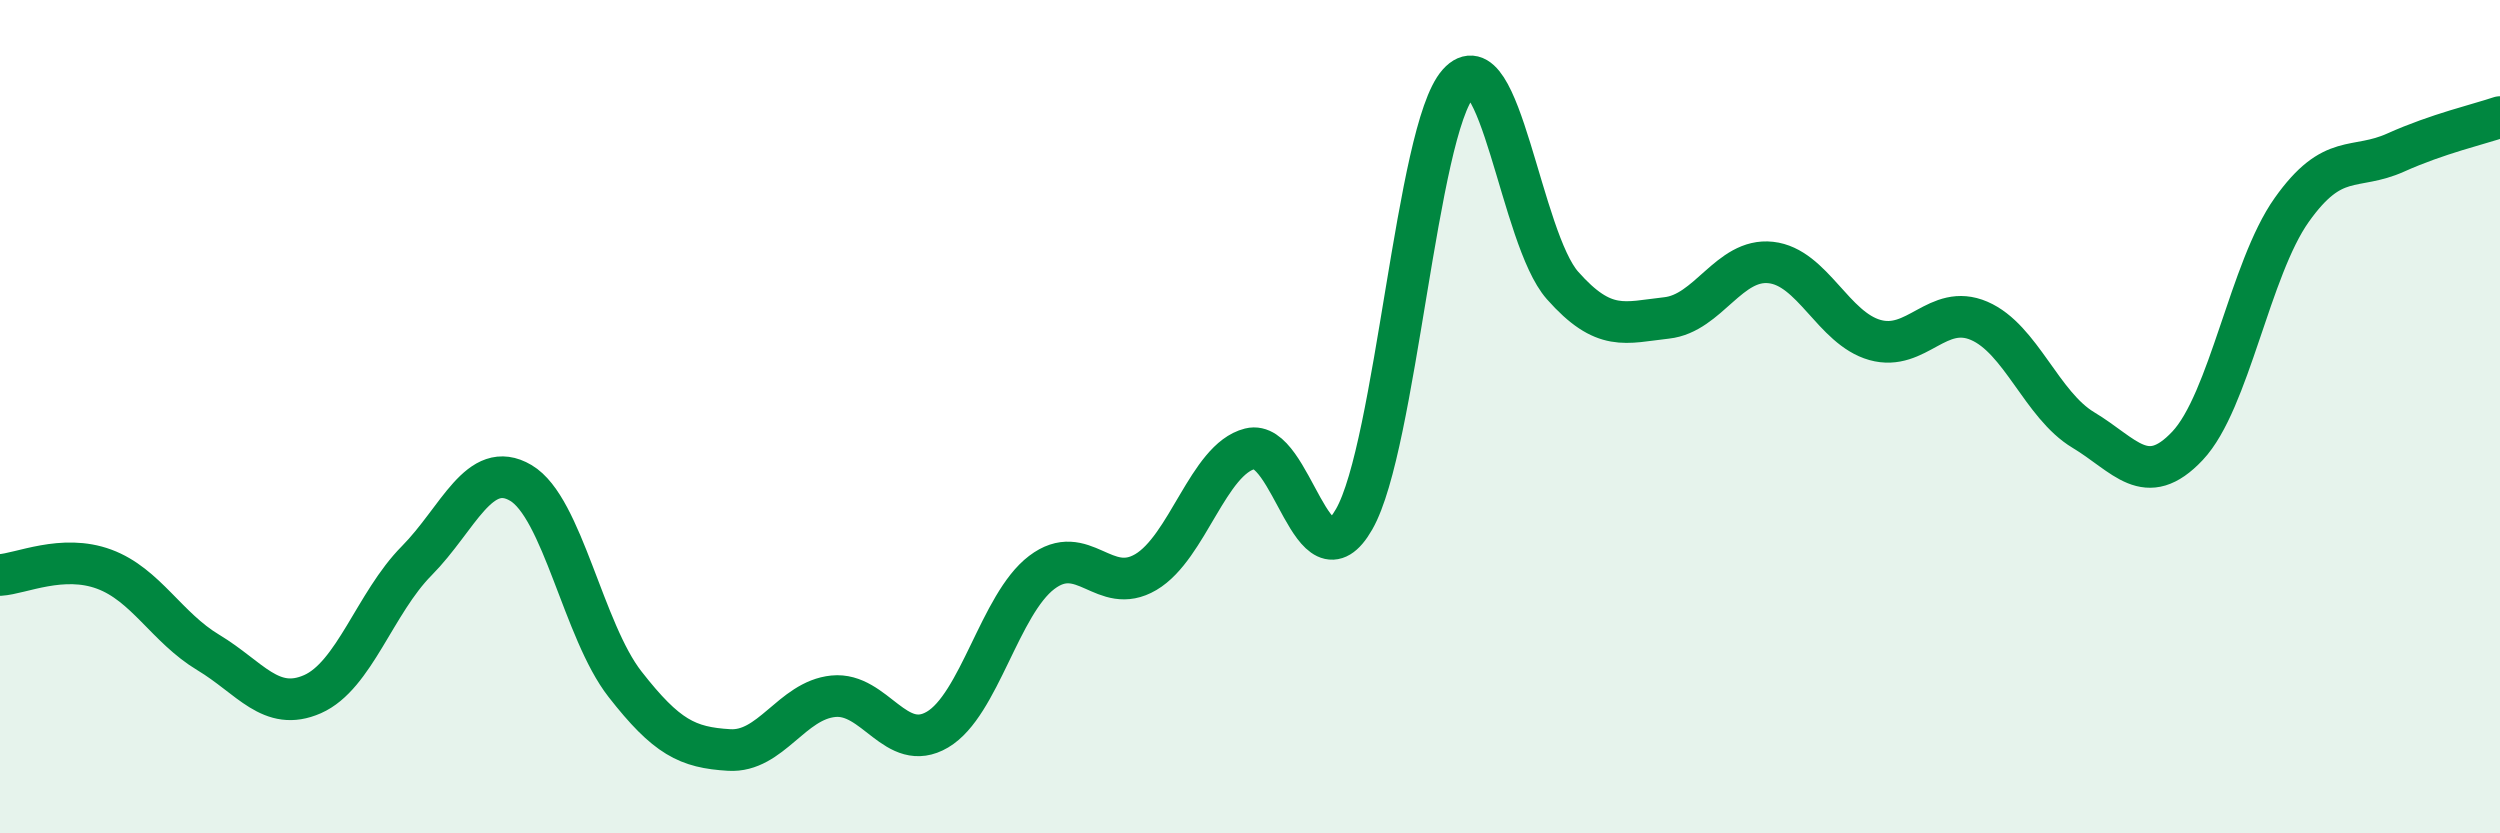 
    <svg width="60" height="20" viewBox="0 0 60 20" xmlns="http://www.w3.org/2000/svg">
      <path
        d="M 0,13.8 C 0.5,13.77 1.5,13.29 2.5,13.66 C 3.5,14.03 4,15.06 5,15.66 C 6,16.26 6.5,17.1 7.5,16.66 C 8.5,16.22 9,14.47 10,13.46 C 11,12.45 11.5,11 12.5,11.59 C 13.5,12.18 14,15.14 15,16.42 C 16,17.7 16.5,17.94 17.5,18 C 18.5,18.06 19,16.81 20,16.71 C 21,16.61 21.5,18.1 22.5,17.51 C 23.5,16.92 24,14.5 25,13.74 C 26,12.98 26.5,14.32 27.5,13.73 C 28.5,13.14 29,11.02 30,10.77 C 31,10.52 31.5,14.21 32.5,12.46 C 33.5,10.71 34,3.12 35,2 C 36,0.88 36.5,5.72 37.5,6.85 C 38.5,7.98 39,7.74 40,7.63 C 41,7.52 41.5,6.19 42.5,6.3 C 43.5,6.41 44,7.88 45,8.16 C 46,8.44 46.5,7.27 47.5,7.7 C 48.5,8.13 49,9.72 50,10.32 C 51,10.92 51.5,11.76 52.5,10.7 C 53.5,9.64 54,6.45 55,5.04 C 56,3.63 56.5,4.11 57.5,3.66 C 58.5,3.21 59.5,2.98 60,2.81L60 20L0 20Z"
        fill="#008740"
        opacity="0.1"
        stroke-linecap="round"
        stroke-linejoin="round"
      />
      <path
        d="M 0,13.8 C 0.5,13.77 1.5,13.29 2.5,13.66 C 3.5,14.03 4,15.06 5,15.66 C 6,16.26 6.5,17.1 7.5,16.66 C 8.5,16.22 9,14.47 10,13.46 C 11,12.45 11.5,11 12.5,11.59 C 13.5,12.18 14,15.14 15,16.42 C 16,17.7 16.5,17.94 17.5,18 C 18.5,18.06 19,16.81 20,16.71 C 21,16.61 21.5,18.1 22.5,17.51 C 23.5,16.92 24,14.5 25,13.74 C 26,12.98 26.5,14.32 27.5,13.73 C 28.5,13.14 29,11.02 30,10.77 C 31,10.52 31.5,14.21 32.5,12.46 C 33.5,10.71 34,3.12 35,2 C 36,0.88 36.5,5.72 37.5,6.85 C 38.5,7.98 39,7.74 40,7.63 C 41,7.52 41.5,6.19 42.5,6.3 C 43.5,6.41 44,7.88 45,8.16 C 46,8.44 46.5,7.27 47.5,7.7 C 48.5,8.13 49,9.72 50,10.32 C 51,10.92 51.5,11.76 52.5,10.7 C 53.5,9.64 54,6.45 55,5.04 C 56,3.63 56.5,4.11 57.5,3.66 C 58.5,3.21 59.5,2.98 60,2.81"
        stroke="#008740"
        stroke-width="1"
        fill="none"
        stroke-linecap="round"
        stroke-linejoin="round"
      />
    </svg>
  
